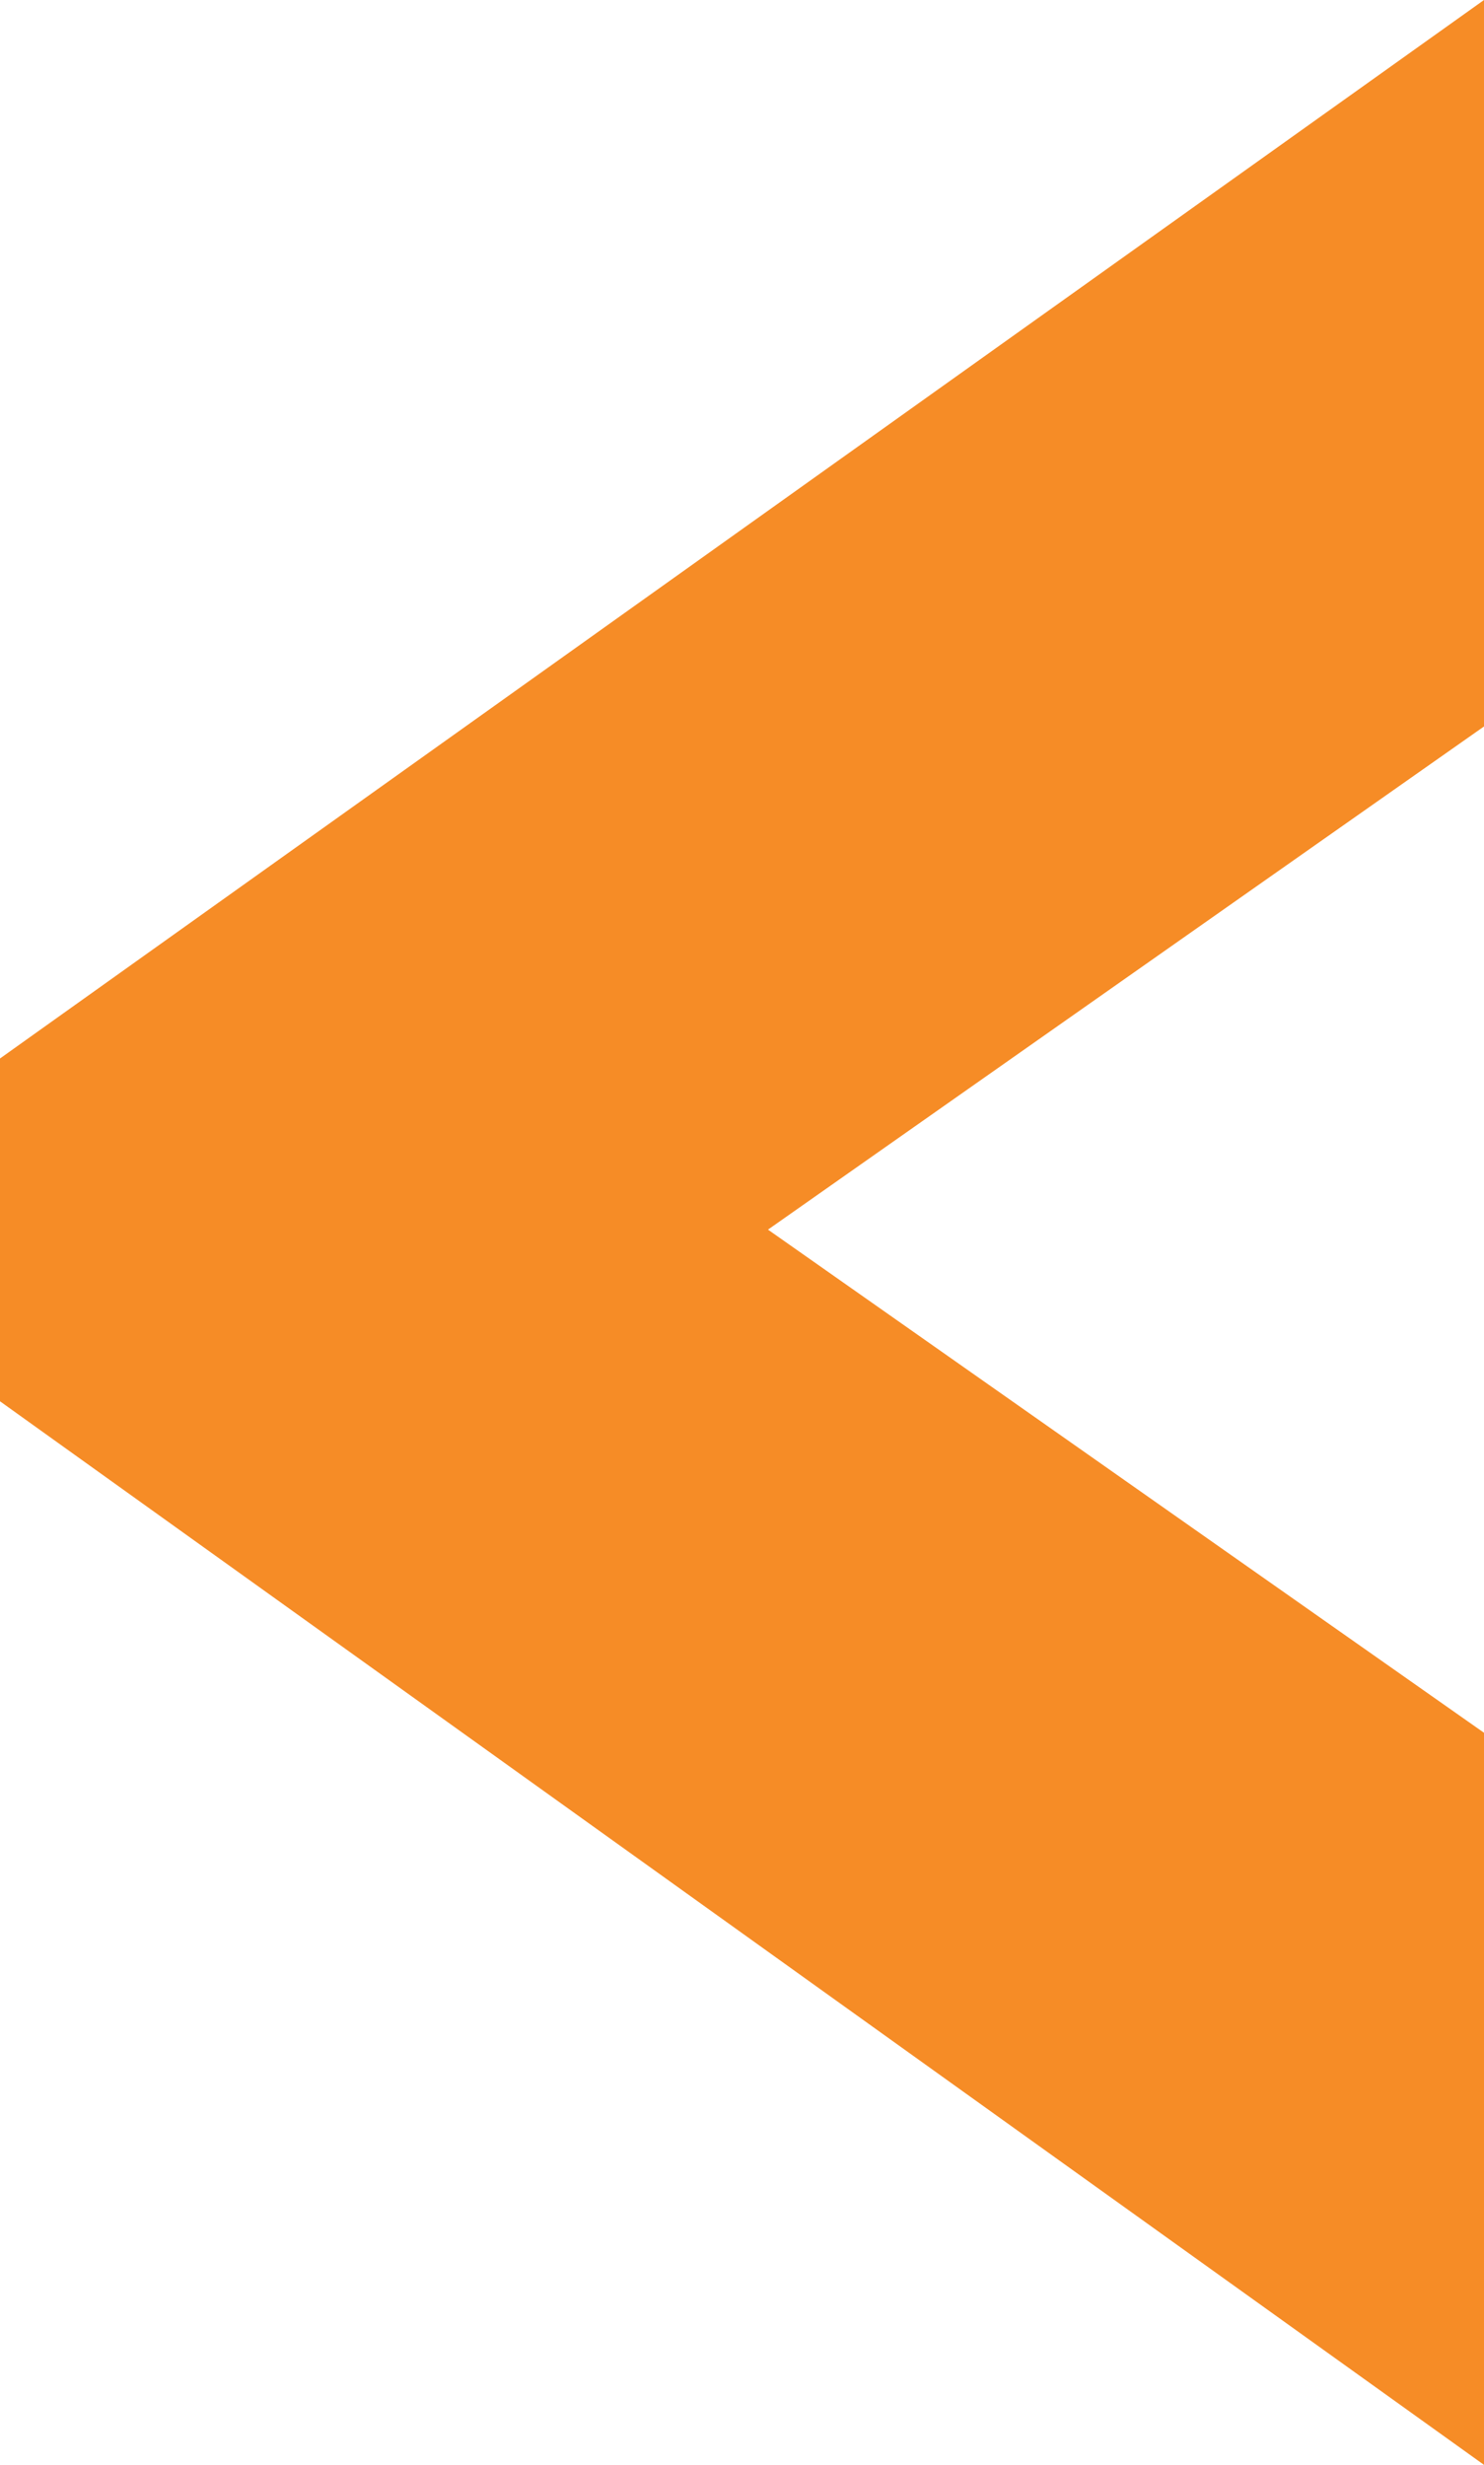 <svg xmlns="http://www.w3.org/2000/svg" width="112" height="186" fill="none" viewBox="0 0 112 186">
    <path fill="#F68C26" fill-rule="evenodd" d="M112 0L0 79.874v25.868L112 186v-55.245L57.961 92.788 112 54.82V0z" clip-rule="evenodd"/>
</svg>
